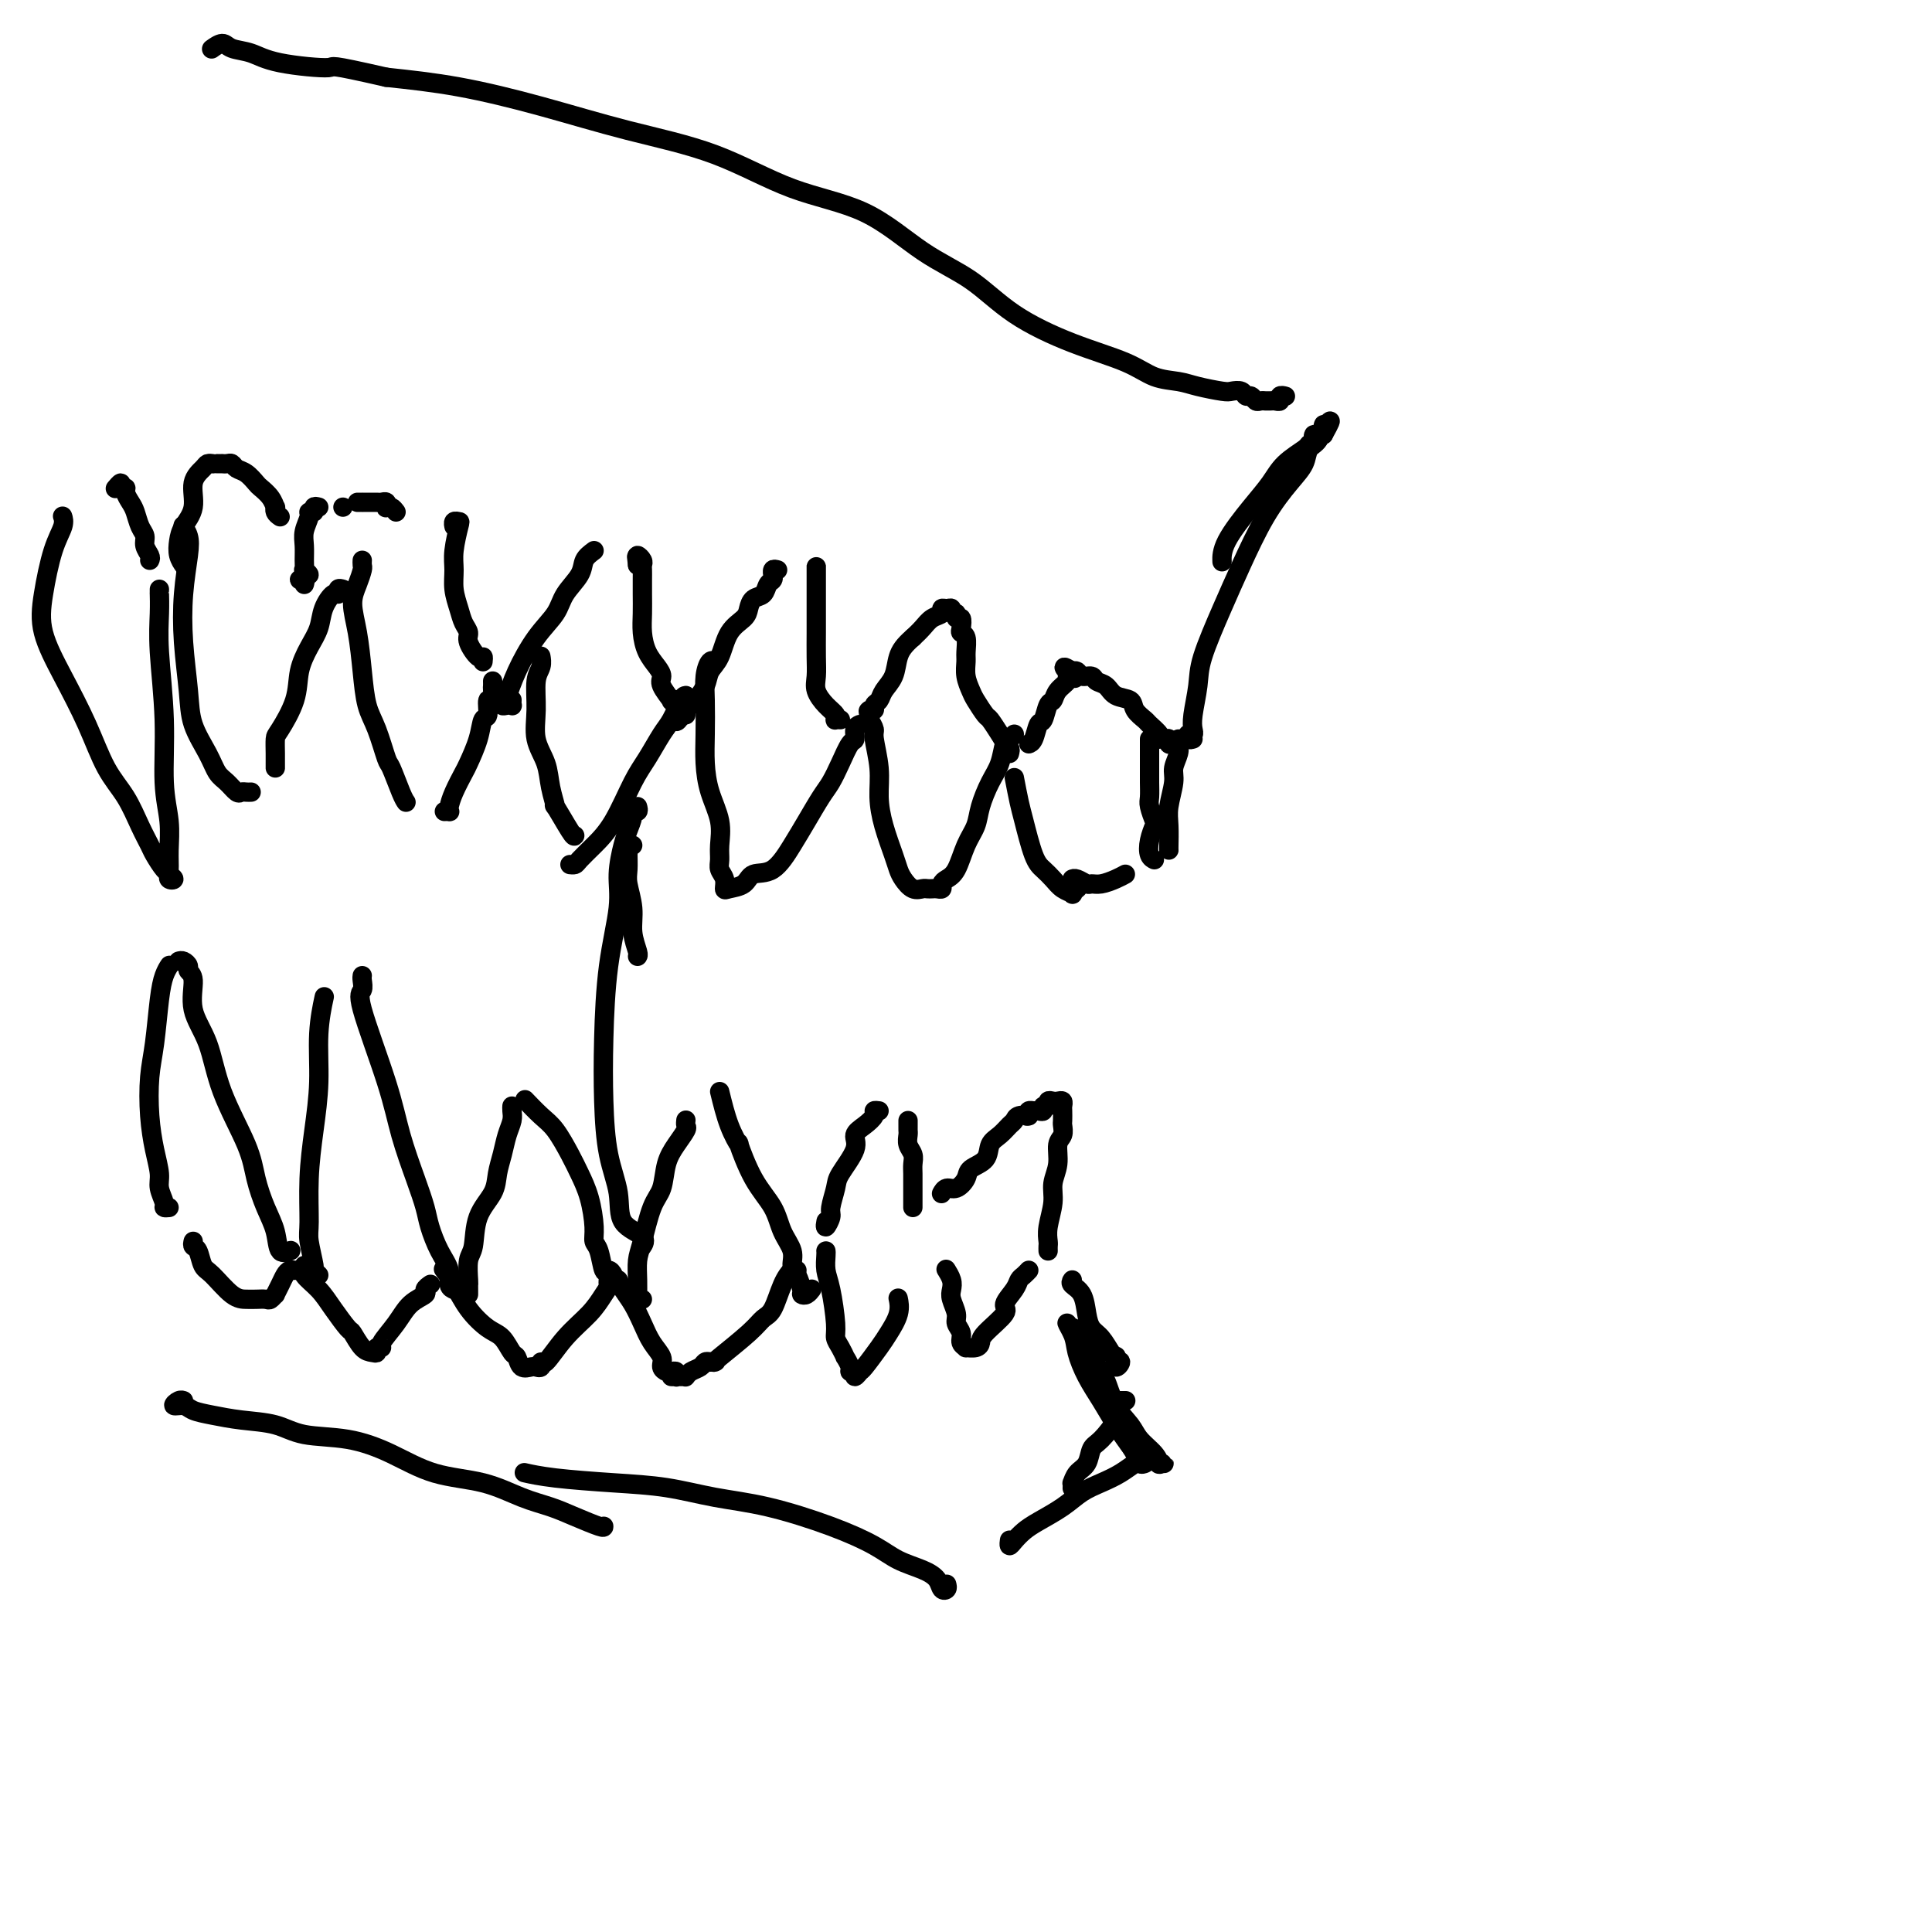 <svg viewBox='0 0 400 400' version='1.1' xmlns='http://www.w3.org/2000/svg' xmlns:xlink='http://www.w3.org/1999/xlink'><g fill='none' stroke='#000000' stroke-width='4' stroke-linecap='round' stroke-linejoin='round'><path d='M247,153c-0.393,0.118 -0.786,0.236 -1,0c-0.214,-0.236 -0.250,-0.824 0,-1c0.250,-0.176 0.785,0.062 1,0c0.215,-0.062 0.108,-0.422 0,-1c-0.108,-0.578 -0.218,-1.374 0,-3c0.218,-1.626 0.763,-4.081 1,-6c0.237,-1.919 0.167,-3.300 1,-6c0.833,-2.700 2.570,-6.718 4,-10c1.430,-3.282 2.553,-5.828 4,-9c1.447,-3.172 3.217,-6.970 5,-10c1.783,-3.030 3.578,-5.293 5,-7c1.422,-1.707 2.472,-2.857 3,-4c0.528,-1.143 0.534,-2.279 1,-3c0.466,-0.721 1.393,-1.028 2,-2c0.607,-0.972 0.894,-2.608 1,-3c0.106,-0.392 0.030,0.459 0,1c-0.030,0.541 -0.015,0.770 0,1'/><path d='M274,90c3.087,-5.557 0.305,-1.449 -1,0c-1.305,1.449 -1.133,0.239 -1,0c0.133,-0.239 0.227,0.494 0,1c-0.227,0.506 -0.775,0.786 -1,1c-0.225,0.214 -0.127,0.363 -1,1c-0.873,0.637 -2.717,1.761 -4,3c-1.283,1.239 -2.004,2.592 -3,4c-0.996,1.408 -2.267,2.872 -4,5c-1.733,2.128 -3.928,4.919 -5,7c-1.072,2.081 -1.021,3.452 -1,4c0.021,0.548 0.010,0.274 0,0'/><path d='M243,154c-0.445,0.114 -0.890,0.227 -1,0c-0.110,-0.227 0.116,-0.795 0,-1c-0.116,-0.205 -0.574,-0.048 -1,0c-0.426,0.048 -0.820,-0.014 -1,0c-0.180,0.014 -0.147,0.103 0,0c0.147,-0.103 0.406,-0.399 0,-1c-0.406,-0.601 -1.478,-1.508 -2,-2c-0.522,-0.492 -0.496,-0.569 -1,-1c-0.504,-0.431 -1.540,-1.214 -2,-2c-0.460,-0.786 -0.346,-1.574 -1,-2c-0.654,-0.426 -2.077,-0.491 -3,-1c-0.923,-0.509 -1.346,-1.461 -2,-2c-0.654,-0.539 -1.538,-0.666 -2,-1c-0.462,-0.334 -0.502,-0.874 -1,-1c-0.498,-0.126 -1.453,0.162 -2,0c-0.547,-0.162 -0.686,-0.774 -1,-1c-0.314,-0.226 -0.804,-0.064 -1,0c-0.196,0.064 -0.098,0.032 0,0'/><path d='M222,139c-3.267,-2.097 -0.935,0.162 0,1c0.935,0.838 0.472,0.256 0,0c-0.472,-0.256 -0.952,-0.187 -1,0c-0.048,0.187 0.338,0.492 0,1c-0.338,0.508 -1.400,1.219 -2,2c-0.600,0.781 -0.738,1.631 -1,2c-0.262,0.369 -0.648,0.257 -1,1c-0.352,0.743 -0.669,2.343 -1,3c-0.331,0.657 -0.676,0.372 -1,1c-0.324,0.628 -0.626,2.169 -1,3c-0.374,0.831 -0.821,0.952 -1,1c-0.179,0.048 -0.089,0.024 0,0'/><path d='M209,156c0.117,-0.443 0.235,-0.886 0,-1c-0.235,-0.114 -0.821,0.102 -1,0c-0.179,-0.102 0.050,-0.521 0,-1c-0.050,-0.479 -0.380,-1.020 -1,-2c-0.620,-0.980 -1.529,-2.401 -2,-3c-0.471,-0.599 -0.504,-0.377 -1,-1c-0.496,-0.623 -1.454,-2.091 -2,-3c-0.546,-0.909 -0.681,-1.259 -1,-2c-0.319,-0.741 -0.821,-1.872 -1,-3c-0.179,-1.128 -0.034,-2.251 0,-3c0.034,-0.749 -0.042,-1.123 0,-2c0.042,-0.877 0.203,-2.258 0,-3c-0.203,-0.742 -0.771,-0.844 -1,-1c-0.229,-0.156 -0.118,-0.366 0,-1c0.118,-0.634 0.243,-1.690 0,-2c-0.243,-0.310 -0.852,0.127 -1,0c-0.148,-0.127 0.166,-0.820 0,-1c-0.166,-0.180 -0.814,0.151 -1,0c-0.186,-0.151 0.088,-0.784 0,-1c-0.088,-0.216 -0.537,-0.013 -1,0c-0.463,0.013 -0.939,-0.162 -1,0c-0.061,0.162 0.293,0.662 0,1c-0.293,0.338 -1.233,0.514 -2,1c-0.767,0.486 -1.362,1.282 -2,2c-0.638,0.718 -1.319,1.359 -2,2'/><path d='M189,132c-1.886,1.632 -2.600,2.713 -3,4c-0.400,1.287 -0.484,2.780 -1,4c-0.516,1.220 -1.462,2.169 -2,3c-0.538,0.831 -0.666,1.546 -1,2c-0.334,0.454 -0.874,0.647 -1,1c-0.126,0.353 0.162,0.865 0,1c-0.162,0.135 -0.775,-0.108 -1,0c-0.225,0.108 -0.060,0.568 0,1c0.060,0.432 0.017,0.838 0,1c-0.017,0.162 -0.009,0.081 0,0'/><path d='M174,149c-0.411,-0.019 -0.821,-0.039 -1,0c-0.179,0.039 -0.125,0.135 0,0c0.125,-0.135 0.321,-0.502 0,-1c-0.321,-0.498 -1.158,-1.126 -2,-2c-0.842,-0.874 -1.690,-1.993 -2,-3c-0.310,-1.007 -0.083,-1.901 0,-3c0.083,-1.099 0.022,-2.401 0,-4c-0.022,-1.599 -0.006,-3.493 0,-5c0.006,-1.507 0.002,-2.627 0,-4c-0.002,-1.373 -0.000,-3.000 0,-4c0.000,-1.000 0.000,-1.375 0,-2c-0.000,-0.625 -0.000,-1.502 0,-2c0.000,-0.498 0.000,-0.617 0,-1c-0.000,-0.383 -0.000,-1.031 0,-1c0.000,0.031 0.000,0.739 0,1c-0.000,0.261 -0.000,0.075 0,0c0.000,-0.075 0.000,-0.037 0,0'/><path d='M161,118c-0.425,-0.120 -0.849,-0.241 -1,0c-0.151,0.241 -0.028,0.842 0,1c0.028,0.158 -0.037,-0.127 0,0c0.037,0.127 0.178,0.667 0,1c-0.178,0.333 -0.676,0.459 -1,1c-0.324,0.541 -0.475,1.497 -1,2c-0.525,0.503 -1.425,0.554 -2,1c-0.575,0.446 -0.827,1.288 -1,2c-0.173,0.712 -0.269,1.296 -1,2c-0.731,0.704 -2.098,1.530 -3,3c-0.902,1.470 -1.341,3.584 -2,5c-0.659,1.416 -1.539,2.133 -2,3c-0.461,0.867 -0.502,1.882 -1,3c-0.498,1.118 -1.454,2.339 -2,3c-0.546,0.661 -0.682,0.763 -1,1c-0.318,0.237 -0.817,0.610 -1,1c-0.183,0.390 -0.049,0.797 0,1c0.049,0.203 0.014,0.201 0,0c-0.014,-0.201 -0.007,-0.600 0,-1'/><path d='M142,147c-3.183,4.551 -1.642,1.429 -1,0c0.642,-1.429 0.384,-1.165 0,-1c-0.384,0.165 -0.895,0.231 -1,0c-0.105,-0.231 0.197,-0.758 0,-1c-0.197,-0.242 -0.892,-0.200 -1,0c-0.108,0.200 0.371,0.557 0,0c-0.371,-0.557 -1.592,-2.028 -2,-3c-0.408,-0.972 -0.004,-1.445 0,-2c0.004,-0.555 -0.391,-1.191 -1,-2c-0.609,-0.809 -1.431,-1.792 -2,-3c-0.569,-1.208 -0.884,-2.642 -1,-4c-0.116,-1.358 -0.031,-2.640 0,-4c0.031,-1.360 0.009,-2.798 0,-4c-0.009,-1.202 -0.006,-2.169 0,-3c0.006,-0.831 0.016,-1.526 0,-2c-0.016,-0.474 -0.057,-0.726 0,-1c0.057,-0.274 0.211,-0.568 0,-1c-0.211,-0.432 -0.788,-1.001 -1,-1c-0.212,0.001 -0.061,0.572 0,1c0.061,0.428 0.030,0.714 0,1'/><path d='M132,117c-0.333,-3.000 -0.167,-1.500 0,0'/><path d='M123,114c-0.813,0.602 -1.627,1.204 -2,2c-0.373,0.796 -0.306,1.787 -1,3c-0.694,1.213 -2.150,2.650 -3,4c-0.850,1.350 -1.094,2.614 -2,4c-0.906,1.386 -2.475,2.893 -4,5c-1.525,2.107 -3.007,4.813 -4,7c-0.993,2.187 -1.495,3.855 -2,5c-0.505,1.145 -1.011,1.767 -1,2c0.011,0.233 0.539,0.076 1,0c0.461,-0.076 0.856,-0.073 1,0c0.144,0.073 0.039,0.215 0,0c-0.039,-0.215 -0.010,-0.789 0,-1c0.010,-0.211 0.003,-0.060 0,0c-0.003,0.060 -0.001,0.030 0,0'/><path d='M100,137c0.051,-0.501 0.102,-1.001 0,-1c-0.102,0.001 -0.356,0.504 -1,0c-0.644,-0.504 -1.679,-2.013 -2,-3c-0.321,-0.987 0.072,-1.450 0,-2c-0.072,-0.550 -0.609,-1.187 -1,-2c-0.391,-0.813 -0.637,-1.801 -1,-3c-0.363,-1.199 -0.842,-2.608 -1,-4c-0.158,-1.392 0.007,-2.766 0,-4c-0.007,-1.234 -0.184,-2.327 0,-4c0.184,-1.673 0.729,-3.926 1,-5c0.271,-1.074 0.269,-0.968 0,-1c-0.269,-0.032 -0.803,-0.201 -1,0c-0.197,0.201 -0.056,0.772 0,1c0.056,0.228 0.028,0.114 0,0'/><path d='M82,106c-0.311,-0.415 -0.623,-0.829 -1,-1c-0.377,-0.171 -0.821,-0.098 -1,0c-0.179,0.098 -0.093,0.223 0,0c0.093,-0.223 0.193,-0.792 0,-1c-0.193,-0.208 -0.677,-0.056 -1,0c-0.323,0.056 -0.484,0.015 -1,0c-0.516,-0.015 -1.389,-0.004 -2,0c-0.611,0.004 -0.962,0.001 -1,0c-0.038,-0.001 0.237,-0.000 0,0c-0.237,0.000 -0.987,0.000 -1,0c-0.013,-0.000 0.711,-0.000 1,0c0.289,0.000 0.145,0.000 0,0'/><path d='M71,105c0.000,0.000 0.000,0.000 0,0c0.000,0.000 0.000,0.000 0,0'/><path d='M66,105c-0.455,-0.116 -0.910,-0.232 -1,0c-0.090,0.232 0.186,0.813 0,1c-0.186,0.187 -0.835,-0.022 -1,0c-0.165,0.022 0.152,0.273 0,1c-0.152,0.727 -0.774,1.931 -1,3c-0.226,1.069 -0.056,2.003 0,3c0.056,0.997 -0.003,2.056 0,3c0.003,0.944 0.069,1.773 0,2c-0.069,0.227 -0.272,-0.149 0,0c0.272,0.149 1.019,0.824 1,1c-0.019,0.176 -0.804,-0.145 -1,0c-0.196,0.145 0.196,0.757 0,1c-0.196,0.243 -0.980,0.117 -1,0c-0.020,-0.117 0.725,-0.224 1,0c0.275,0.224 0.078,0.778 0,1c-0.078,0.222 -0.039,0.111 0,0'/><path d='M58,107c-0.419,-0.297 -0.837,-0.594 -1,-1c-0.163,-0.406 -0.070,-0.920 0,-1c0.070,-0.080 0.118,0.273 0,0c-0.118,-0.273 -0.403,-1.172 -1,-2c-0.597,-0.828 -1.508,-1.585 -2,-2c-0.492,-0.415 -0.565,-0.490 -1,-1c-0.435,-0.510 -1.231,-1.457 -2,-2c-0.769,-0.543 -1.512,-0.681 -2,-1c-0.488,-0.319 -0.723,-0.817 -1,-1c-0.277,-0.183 -0.596,-0.049 -1,0c-0.404,0.049 -0.892,0.013 -1,0c-0.108,-0.013 0.163,-0.004 0,0c-0.163,0.004 -0.761,0.001 -1,0c-0.239,-0.001 -0.120,-0.001 0,0'/><path d='M44,96c0.100,0.015 0.200,0.030 0,0c-0.200,-0.030 -0.701,-0.104 -1,0c-0.299,0.104 -0.395,0.387 -1,1c-0.605,0.613 -1.718,1.557 -2,3c-0.282,1.443 0.268,3.385 0,5c-0.268,1.615 -1.354,2.902 -2,4c-0.646,1.098 -0.854,2.006 -1,3c-0.146,0.994 -0.232,2.075 0,3c0.232,0.925 0.780,1.693 1,2c0.220,0.307 0.110,0.154 0,0'/><path d='M31,116c0.120,-0.246 0.239,-0.492 0,-1c-0.239,-0.508 -0.837,-1.276 -1,-2c-0.163,-0.724 0.110,-1.402 0,-2c-0.110,-0.598 -0.603,-1.117 -1,-2c-0.397,-0.883 -0.699,-2.130 -1,-3c-0.301,-0.870 -0.601,-1.362 -1,-2c-0.399,-0.638 -0.895,-1.421 -1,-2c-0.105,-0.579 0.182,-0.953 0,-1c-0.182,-0.047 -0.832,0.235 -1,0c-0.168,-0.235 0.147,-0.986 0,-1c-0.147,-0.014 -0.756,0.710 -1,1c-0.244,0.290 -0.122,0.145 0,0'/><path d='M222,265c-0.201,0.296 -0.402,0.592 0,1c0.402,0.408 1.407,0.929 2,2c0.593,1.071 0.776,2.694 1,4c0.224,1.306 0.491,2.295 1,3c0.509,0.705 1.259,1.126 2,2c0.741,0.874 1.471,2.203 2,3c0.529,0.797 0.856,1.064 1,1c0.144,-0.064 0.105,-0.458 0,0c-0.105,0.458 -0.277,1.769 0,2c0.277,0.231 1.002,-0.619 1,-1c-0.002,-0.381 -0.731,-0.295 -1,0c-0.269,0.295 -0.077,0.799 0,1c0.077,0.201 0.038,0.101 0,0'/><path d='M231,290c0.020,0.340 0.041,0.681 0,1c-0.041,0.319 -0.142,0.617 0,1c0.142,0.383 0.529,0.850 0,2c-0.529,1.150 -1.974,2.981 -3,4c-1.026,1.019 -1.634,1.225 -2,2c-0.366,0.775 -0.490,2.120 -1,3c-0.510,0.880 -1.405,1.294 -2,2c-0.595,0.706 -0.892,1.705 -1,2c-0.108,0.295 -0.029,-0.113 0,0c0.029,0.113 0.008,0.747 0,1c-0.008,0.253 -0.004,0.127 0,0'/><path d='M217,259c-0.009,-0.367 -0.018,-0.733 0,-1c0.018,-0.267 0.061,-0.433 0,-1c-0.061,-0.567 -0.228,-1.535 0,-3c0.228,-1.465 0.849,-3.428 1,-5c0.151,-1.572 -0.170,-2.754 0,-4c0.170,-1.246 0.830,-2.556 1,-4c0.170,-1.444 -0.151,-3.021 0,-4c0.151,-0.979 0.772,-1.361 1,-2c0.228,-0.639 0.062,-1.534 0,-2c-0.062,-0.466 -0.020,-0.503 0,-1c0.020,-0.497 0.017,-1.453 0,-2c-0.017,-0.547 -0.047,-0.683 0,-1c0.047,-0.317 0.171,-0.813 0,-1c-0.171,-0.187 -0.638,-0.065 -1,0c-0.362,0.065 -0.618,0.074 -1,0c-0.382,-0.074 -0.890,-0.230 -1,0c-0.110,0.230 0.178,0.846 0,1c-0.178,0.154 -0.822,-0.156 -1,0c-0.178,0.156 0.110,0.777 0,1c-0.110,0.223 -0.617,0.050 -1,0c-0.383,-0.050 -0.642,0.025 -1,0c-0.358,-0.025 -0.817,-0.150 -1,0c-0.183,0.150 -0.092,0.575 0,1'/><path d='M213,231c-0.975,0.169 0.087,0.090 0,0c-0.087,-0.090 -1.323,-0.191 -2,0c-0.677,0.191 -0.795,0.674 -1,1c-0.205,0.326 -0.496,0.496 -1,1c-0.504,0.504 -1.219,1.342 -2,2c-0.781,0.658 -1.627,1.137 -2,2c-0.373,0.863 -0.275,2.111 -1,3c-0.725,0.889 -2.275,1.419 -3,2c-0.725,0.581 -0.625,1.214 -1,2c-0.375,0.786 -1.224,1.726 -2,2c-0.776,0.274 -1.478,-0.119 -2,0c-0.522,0.119 -0.863,0.748 -1,1c-0.137,0.252 -0.068,0.126 0,0'/><path d='M196,263c-0.111,-0.176 -0.222,-0.353 0,0c0.222,0.353 0.776,1.235 1,2c0.224,0.765 0.117,1.412 0,2c-0.117,0.588 -0.243,1.117 0,2c0.243,0.883 0.854,2.121 1,3c0.146,0.879 -0.173,1.398 0,2c0.173,0.602 0.837,1.286 1,2c0.163,0.714 -0.177,1.456 0,2c0.177,0.544 0.870,0.888 1,1c0.130,0.112 -0.303,-0.008 0,0c0.303,0.008 1.344,0.145 2,0c0.656,-0.145 0.929,-0.570 1,-1c0.071,-0.430 -0.059,-0.864 1,-2c1.059,-1.136 3.306,-2.972 4,-4c0.694,-1.028 -0.164,-1.246 0,-2c0.164,-0.754 1.351,-2.045 2,-3c0.649,-0.955 0.762,-1.576 1,-2c0.238,-0.424 0.603,-0.653 1,-1c0.397,-0.347 0.828,-0.814 1,-1c0.172,-0.186 0.086,-0.093 0,0'/><path d='M189,250c0.001,-0.161 0.001,-0.322 0,-1c-0.001,-0.678 -0.004,-1.872 0,-3c0.004,-1.128 0.015,-2.190 0,-3c-0.015,-0.810 -0.057,-1.369 0,-2c0.057,-0.631 0.211,-1.335 0,-2c-0.211,-0.665 -0.789,-1.292 -1,-2c-0.211,-0.708 -0.057,-1.496 0,-2c0.057,-0.504 0.015,-0.723 0,-1c-0.015,-0.277 -0.004,-0.613 0,-1c0.004,-0.387 0.001,-0.825 0,-1c-0.001,-0.175 -0.001,-0.088 0,0'/><path d='M182,230c-0.465,-0.065 -0.931,-0.130 -1,0c-0.069,0.130 0.258,0.454 0,1c-0.258,0.546 -1.101,1.313 -2,2c-0.899,0.687 -1.853,1.294 -2,2c-0.147,0.706 0.511,1.511 0,3c-0.511,1.489 -2.193,3.661 -3,5c-0.807,1.339 -0.738,1.844 -1,3c-0.262,1.156 -0.855,2.965 -1,4c-0.145,1.035 0.157,1.298 0,2c-0.157,0.702 -0.773,1.843 -1,2c-0.227,0.157 -0.065,-0.669 0,-1c0.065,-0.331 0.032,-0.165 0,0'/><path d='M171,259c0.022,0.153 0.044,0.306 0,1c-0.044,0.694 -0.153,1.929 0,3c0.153,1.071 0.567,1.980 1,4c0.433,2.020 0.886,5.152 1,7c0.114,1.848 -0.109,2.411 0,3c0.109,0.589 0.550,1.205 1,2c0.450,0.795 0.909,1.768 1,2c0.091,0.232 -0.186,-0.279 0,0c0.186,0.279 0.833,1.347 1,2c0.167,0.653 -0.148,0.889 0,1c0.148,0.111 0.759,0.096 1,0c0.241,-0.096 0.113,-0.273 0,0c-0.113,0.273 -0.211,0.997 0,1c0.211,0.003 0.729,-0.715 1,-1c0.271,-0.285 0.293,-0.136 1,-1c0.707,-0.864 2.098,-2.740 3,-4c0.902,-1.260 1.314,-1.905 2,-3c0.686,-1.095 1.646,-2.641 2,-4c0.354,-1.359 0.101,-2.531 0,-3c-0.101,-0.469 -0.051,-0.234 0,0'/><path d='M238,153c-0.000,0.402 -0.000,0.804 0,1c0.000,0.196 0.000,0.184 0,1c-0.000,0.816 -0.000,2.458 0,3c0.000,0.542 0.000,-0.016 0,0c-0.000,0.016 -0.001,0.608 0,1c0.001,0.392 0.004,0.585 0,1c-0.004,0.415 -0.014,1.051 0,2c0.014,0.949 0.053,2.210 0,3c-0.053,0.790 -0.197,1.108 0,2c0.197,0.892 0.736,2.358 1,3c0.264,0.642 0.253,0.459 0,1c-0.253,0.541 -0.748,1.805 -1,3c-0.252,1.195 -0.260,2.322 0,3c0.260,0.678 0.789,0.908 1,1c0.211,0.092 0.106,0.046 0,0'/><path d='M244,153c-0.033,0.272 -0.065,0.544 0,1c0.065,0.456 0.228,1.096 0,2c-0.228,0.904 -0.846,2.071 -1,3c-0.154,0.929 0.155,1.621 0,3c-0.155,1.379 -0.774,3.446 -1,5c-0.226,1.554 -0.061,2.595 0,4c0.061,1.405 0.016,3.175 0,4c-0.016,0.825 -0.004,0.706 0,1c0.004,0.294 0.001,1.002 0,1c-0.001,-0.002 -0.000,-0.715 0,-1c0.000,-0.285 0.000,-0.143 0,0'/><path d='M233,181c-0.562,0.307 -1.124,0.614 -2,1c-0.876,0.386 -2.067,0.849 -3,1c-0.933,0.151 -1.609,-0.012 -2,0c-0.391,0.012 -0.497,0.199 -1,0c-0.503,-0.199 -1.405,-0.784 -2,-1c-0.595,-0.216 -0.884,-0.062 -1,0c-0.116,0.062 -0.058,0.031 0,0'/><path d='M210,161c0.357,1.852 0.715,3.703 1,5c0.285,1.297 0.499,2.039 1,4c0.501,1.961 1.291,5.142 2,7c0.709,1.858 1.338,2.394 2,3c0.662,0.606 1.358,1.283 2,2c0.642,0.717 1.230,1.474 2,2c0.770,0.526 1.722,0.821 2,1c0.278,0.179 -0.117,0.240 0,0c0.117,-0.240 0.748,-0.783 1,-1c0.252,-0.217 0.126,-0.109 0,0'/><path d='M210,152c-0.328,0.407 -0.655,0.815 -1,1c-0.345,0.185 -0.707,0.149 -1,1c-0.293,0.851 -0.515,2.589 -1,4c-0.485,1.411 -1.232,2.497 -2,4c-0.768,1.503 -1.557,3.425 -2,5c-0.443,1.575 -0.539,2.803 -1,4c-0.461,1.197 -1.285,2.363 -2,4c-0.715,1.637 -1.319,3.745 -2,5c-0.681,1.255 -1.439,1.657 -2,2c-0.561,0.343 -0.924,0.628 -1,1c-0.076,0.372 0.135,0.831 0,1c-0.135,0.169 -0.616,0.047 -1,0c-0.384,-0.047 -0.670,-0.019 -1,0c-0.330,0.019 -0.705,0.027 -1,0c-0.295,-0.027 -0.512,-0.091 -1,0c-0.488,0.091 -1.247,0.336 -2,0c-0.753,-0.336 -1.498,-1.253 -2,-2c-0.502,-0.747 -0.760,-1.324 -1,-2c-0.240,-0.676 -0.460,-1.452 -1,-3c-0.540,-1.548 -1.398,-3.867 -2,-6c-0.602,-2.133 -0.949,-4.080 -1,-6c-0.051,-1.920 0.192,-3.814 0,-6c-0.192,-2.186 -0.821,-4.666 -1,-6c-0.179,-1.334 0.092,-1.524 0,-2c-0.092,-0.476 -0.546,-1.238 -1,-2'/><path d='M180,149c-0.467,-3.422 -0.133,-0.978 0,0c0.133,0.978 0.067,0.489 0,0'/><path d='M178,150c-0.440,0.202 -0.881,0.403 -1,1c-0.119,0.597 0.082,1.589 0,2c-0.082,0.411 -0.448,0.241 -1,1c-0.552,0.759 -1.291,2.448 -2,4c-0.709,1.552 -1.389,2.966 -2,4c-0.611,1.034 -1.155,1.687 -2,3c-0.845,1.313 -1.993,3.287 -3,5c-1.007,1.713 -1.874,3.166 -3,5c-1.126,1.834 -2.512,4.048 -4,5c-1.488,0.952 -3.077,0.641 -4,1c-0.923,0.359 -1.179,1.386 -2,2c-0.821,0.614 -2.206,0.814 -3,1c-0.794,0.186 -0.998,0.358 -1,0c-0.002,-0.358 0.197,-1.245 0,-2c-0.197,-0.755 -0.791,-1.379 -1,-2c-0.209,-0.621 -0.031,-1.238 0,-2c0.031,-0.762 -0.083,-1.667 0,-3c0.083,-1.333 0.362,-3.094 0,-5c-0.362,-1.906 -1.366,-3.959 -2,-6c-0.634,-2.041 -0.899,-4.071 -1,-6c-0.101,-1.929 -0.037,-3.757 0,-6c0.037,-2.243 0.049,-4.902 0,-7c-0.049,-2.098 -0.157,-3.634 0,-5c0.157,-1.366 0.581,-2.560 1,-3c0.419,-0.440 0.834,-0.126 1,0c0.166,0.126 0.083,0.063 0,0'/><path d='M142,144c-0.237,0.027 -0.474,0.054 -1,1c-0.526,0.946 -1.340,2.812 -2,4c-0.660,1.188 -1.166,1.700 -2,3c-0.834,1.300 -1.996,3.388 -3,5c-1.004,1.612 -1.851,2.747 -3,5c-1.149,2.253 -2.599,5.623 -4,8c-1.401,2.377 -2.754,3.761 -4,5c-1.246,1.239 -2.386,2.332 -3,3c-0.614,0.668 -0.704,0.911 -1,1c-0.296,0.089 -0.799,0.026 -1,0c-0.201,-0.026 -0.101,-0.013 0,0'/><path d='M119,173c-0.076,0.167 -0.152,0.335 -1,-1c-0.848,-1.335 -2.470,-4.172 -3,-5c-0.530,-0.828 0.030,0.353 0,0c-0.030,-0.353 -0.650,-2.241 -1,-4c-0.350,-1.759 -0.430,-3.391 -1,-5c-0.570,-1.609 -1.631,-3.195 -2,-5c-0.369,-1.805 -0.046,-3.829 0,-6c0.046,-2.171 -0.184,-4.491 0,-6c0.184,-1.509 0.781,-2.209 1,-3c0.219,-0.791 0.059,-1.675 0,-2c-0.059,-0.325 -0.017,-0.093 0,0c0.017,0.093 0.008,0.046 0,0'/><path d='M102,141c0.009,0.376 0.017,0.753 0,1c-0.017,0.247 -0.060,0.365 0,1c0.060,0.635 0.225,1.788 0,2c-0.225,0.212 -0.838,-0.518 -1,0c-0.162,0.518 0.126,2.283 0,3c-0.126,0.717 -0.667,0.387 -1,1c-0.333,0.613 -0.457,2.171 -1,4c-0.543,1.829 -1.505,3.930 -2,5c-0.495,1.070 -0.524,1.110 -1,2c-0.476,0.890 -1.399,2.631 -2,4c-0.601,1.369 -0.879,2.367 -1,3c-0.121,0.633 -0.084,0.902 0,1c0.084,0.098 0.215,0.026 0,0c-0.215,-0.026 -0.776,-0.008 -1,0c-0.224,0.008 -0.112,0.004 0,0'/><path d='M84,166c0.057,0.080 0.115,0.160 0,0c-0.115,-0.160 -0.402,-0.560 -1,-2c-0.598,-1.440 -1.508,-3.918 -2,-5c-0.492,-1.082 -0.565,-0.766 -1,-2c-0.435,-1.234 -1.231,-4.017 -2,-6c-0.769,-1.983 -1.510,-3.167 -2,-5c-0.490,-1.833 -0.730,-4.316 -1,-7c-0.270,-2.684 -0.570,-5.569 -1,-8c-0.430,-2.431 -0.991,-4.406 -1,-6c-0.009,-1.594 0.533,-2.806 1,-4c0.467,-1.194 0.857,-2.372 1,-3c0.143,-0.628 0.038,-0.708 0,-1c-0.038,-0.292 -0.011,-0.798 0,-1c0.011,-0.202 0.005,-0.101 0,0'/><path d='M71,122c-0.438,-0.131 -0.876,-0.261 -1,0c-0.124,0.261 0.066,0.915 0,1c-0.066,0.085 -0.389,-0.397 -1,0c-0.611,0.397 -1.510,1.675 -2,3c-0.490,1.325 -0.572,2.698 -1,4c-0.428,1.302 -1.200,2.532 -2,4c-0.800,1.468 -1.626,3.173 -2,5c-0.374,1.827 -0.296,3.776 -1,6c-0.704,2.224 -2.189,4.725 -3,6c-0.811,1.275 -0.949,1.326 -1,2c-0.051,0.674 -0.014,1.971 0,3c0.014,1.029 0.004,1.791 0,2c-0.004,0.209 -0.001,-0.136 0,0c0.001,0.136 0.000,0.753 0,1c-0.000,0.247 -0.000,0.123 0,0'/><path d='M52,164c-0.327,0.014 -0.654,0.027 -1,0c-0.346,-0.027 -0.710,-0.095 -1,0c-0.290,0.095 -0.505,0.351 -1,0c-0.495,-0.351 -1.270,-1.310 -2,-2c-0.730,-0.690 -1.414,-1.111 -2,-2c-0.586,-0.889 -1.072,-2.247 -2,-4c-0.928,-1.753 -2.298,-3.900 -3,-6c-0.702,-2.100 -0.737,-4.152 -1,-7c-0.263,-2.848 -0.754,-6.494 -1,-10c-0.246,-3.506 -0.248,-6.874 0,-10c0.248,-3.126 0.746,-6.011 1,-8c0.254,-1.989 0.264,-3.083 0,-4c-0.264,-0.917 -0.803,-1.658 -1,-2c-0.197,-0.342 -0.053,-0.284 0,0c0.053,0.284 0.015,0.796 0,1c-0.015,0.204 -0.008,0.102 0,0'/><path d='M33,122c0.002,0.503 0.005,1.006 0,1c-0.005,-0.006 -0.016,-0.521 0,0c0.016,0.521 0.061,2.076 0,4c-0.061,1.924 -0.227,4.215 0,8c0.227,3.785 0.846,9.063 1,14c0.154,4.937 -0.156,9.532 0,13c0.156,3.468 0.779,5.808 1,8c0.221,2.192 0.041,4.234 0,6c-0.041,1.766 0.056,3.254 0,4c-0.056,0.746 -0.266,0.749 0,1c0.266,0.251 1.007,0.751 1,1c-0.007,0.249 -0.761,0.248 -1,0c-0.239,-0.248 0.036,-0.742 0,-1c-0.036,-0.258 -0.382,-0.280 -1,-1c-0.618,-0.720 -1.509,-2.138 -2,-3c-0.491,-0.862 -0.584,-1.167 -1,-2c-0.416,-0.833 -1.156,-2.193 -2,-4c-0.844,-1.807 -1.792,-4.060 -3,-6c-1.208,-1.940 -2.675,-3.568 -4,-6c-1.325,-2.432 -2.507,-5.668 -4,-9c-1.493,-3.332 -3.296,-6.758 -5,-10c-1.704,-3.242 -3.308,-6.298 -4,-9c-0.692,-2.702 -0.473,-5.050 0,-8c0.473,-2.950 1.199,-6.502 2,-9c0.801,-2.498 1.677,-3.942 2,-5c0.323,-1.058 0.092,-1.731 0,-2c-0.092,-0.269 -0.046,-0.135 0,0'/><path d='M35,250c-0.455,0.039 -0.909,0.078 -1,0c-0.091,-0.078 0.182,-0.271 0,-1c-0.182,-0.729 -0.820,-1.992 -1,-3c-0.180,-1.008 0.098,-1.759 0,-3c-0.098,-1.241 -0.573,-2.971 -1,-5c-0.427,-2.029 -0.805,-4.357 -1,-7c-0.195,-2.643 -0.206,-5.602 0,-8c0.206,-2.398 0.630,-4.237 1,-7c0.370,-2.763 0.687,-6.452 1,-9c0.313,-2.548 0.623,-3.955 1,-5c0.377,-1.045 0.822,-1.727 1,-2c0.178,-0.273 0.089,-0.136 0,0'/><path d='M37,199c0.300,-0.089 0.600,-0.178 1,0c0.400,0.178 0.901,0.623 1,1c0.099,0.377 -0.205,0.686 0,1c0.205,0.314 0.920,0.634 1,2c0.080,1.366 -0.474,3.777 0,6c0.474,2.223 1.975,4.257 3,7c1.025,2.743 1.574,6.196 3,10c1.426,3.804 3.729,7.959 5,11c1.271,3.041 1.511,4.969 2,7c0.489,2.031 1.227,4.166 2,6c0.773,1.834 1.580,3.367 2,5c0.420,1.633 0.453,3.366 1,4c0.547,0.634 1.609,0.171 2,0c0.391,-0.171 0.112,-0.049 0,0c-0.112,0.049 -0.056,0.024 0,0'/><path d='M40,257c-0.092,0.392 -0.184,0.785 0,1c0.184,0.215 0.644,0.254 1,1c0.356,0.746 0.609,2.200 1,3c0.391,0.800 0.921,0.946 2,2c1.079,1.054 2.709,3.016 4,4c1.291,0.984 2.245,0.992 3,1c0.755,0.008 1.312,0.018 2,0c0.688,-0.018 1.508,-0.063 2,0c0.492,0.063 0.657,0.235 1,0c0.343,-0.235 0.865,-0.876 1,-1c0.135,-0.124 -0.118,0.268 0,0c0.118,-0.268 0.606,-1.196 1,-2c0.394,-0.804 0.693,-1.484 1,-2c0.307,-0.516 0.621,-0.870 1,-1c0.379,-0.130 0.823,-0.037 1,0c0.177,0.037 0.089,0.019 0,0'/><path d='M63,262c-0.272,0.595 -0.544,1.190 0,2c0.544,0.810 1.903,1.835 3,3c1.097,1.165 1.933,2.470 3,4c1.067,1.530 2.367,3.287 3,4c0.633,0.713 0.599,0.383 1,1c0.401,0.617 1.236,2.179 2,3c0.764,0.821 1.456,0.899 2,1c0.544,0.101 0.939,0.226 1,0c0.061,-0.226 -0.214,-0.802 0,-1c0.214,-0.198 0.916,-0.018 1,0c0.084,0.018 -0.452,-0.128 0,-1c0.452,-0.872 1.890,-2.472 3,-4c1.110,-1.528 1.891,-2.984 3,-4c1.109,-1.016 2.545,-1.592 3,-2c0.455,-0.408 -0.070,-0.648 0,-1c0.070,-0.352 0.734,-0.815 1,-1c0.266,-0.185 0.133,-0.093 0,0'/><path d='M92,263c-0.162,-0.218 -0.325,-0.436 0,0c0.325,0.436 1.137,1.525 2,3c0.863,1.475 1.775,3.335 3,5c1.225,1.665 2.761,3.133 4,4c1.239,0.867 2.181,1.132 3,2c0.819,0.868 1.516,2.338 2,3c0.484,0.662 0.756,0.517 1,1c0.244,0.483 0.462,1.595 1,2c0.538,0.405 1.398,0.103 2,0c0.602,-0.103 0.946,-0.009 1,0c0.054,0.009 -0.182,-0.069 0,0c0.182,0.069 0.782,0.285 1,0c0.218,-0.285 0.055,-1.072 0,-1c-0.055,0.072 -0.002,1.002 0,1c0.002,-0.002 -0.046,-0.937 0,-1c0.046,-0.063 0.188,0.746 1,0c0.812,-0.746 2.295,-3.048 4,-5c1.705,-1.952 3.632,-3.554 5,-5c1.368,-1.446 2.176,-2.735 3,-4c0.824,-1.265 1.664,-2.504 2,-3c0.336,-0.496 0.168,-0.248 0,0'/><path d='M128,265c0.245,0.600 0.490,1.200 1,2c0.510,0.800 1.285,1.800 2,3c0.715,1.200 1.372,2.598 2,4c0.628,1.402 1.229,2.807 2,4c0.771,1.193 1.713,2.175 2,3c0.287,0.825 -0.081,1.493 0,2c0.081,0.507 0.611,0.854 1,1c0.389,0.146 0.635,0.092 1,0c0.365,-0.092 0.847,-0.221 1,0c0.153,0.221 -0.023,0.791 0,1c0.023,0.209 0.244,0.056 0,0c-0.244,-0.056 -0.955,-0.015 -1,0c-0.045,0.015 0.576,0.005 1,0c0.424,-0.005 0.652,-0.004 1,0c0.348,0.004 0.818,0.012 1,0c0.182,-0.012 0.076,-0.046 0,0c-0.076,0.046 -0.123,0.170 0,0c0.123,-0.170 0.414,-0.633 1,-1c0.586,-0.367 1.465,-0.637 2,-1c0.535,-0.363 0.724,-0.818 1,-1c0.276,-0.182 0.638,-0.091 1,0'/><path d='M147,282c1.644,-0.318 1.256,-0.113 1,0c-0.256,0.113 -0.378,0.134 1,-1c1.378,-1.134 4.257,-3.422 6,-5c1.743,-1.578 2.352,-2.447 3,-3c0.648,-0.553 1.337,-0.789 2,-2c0.663,-1.211 1.302,-3.397 2,-5c0.698,-1.603 1.457,-2.624 2,-3c0.543,-0.376 0.869,-0.107 1,0c0.131,0.107 0.065,0.054 0,0'/><path d='M66,264c-0.453,-0.444 -0.907,-0.887 -1,-1c-0.093,-0.113 0.174,0.105 0,-1c-0.174,-1.105 -0.789,-3.533 -1,-5c-0.211,-1.467 -0.019,-1.971 0,-4c0.019,-2.029 -0.135,-5.581 0,-9c0.135,-3.419 0.558,-6.703 1,-10c0.442,-3.297 0.902,-6.605 1,-10c0.098,-3.395 -0.166,-6.875 0,-10c0.166,-3.125 0.762,-5.893 1,-7c0.238,-1.107 0.119,-0.554 0,0'/><path d='M75,202c-0.036,0.215 -0.071,0.430 0,1c0.071,0.570 0.249,1.494 0,2c-0.249,0.506 -0.925,0.593 0,4c0.925,3.407 3.452,10.136 5,15c1.548,4.864 2.119,7.865 3,11c0.881,3.135 2.072,6.404 3,9c0.928,2.596 1.593,4.520 2,6c0.407,1.480 0.558,2.516 1,4c0.442,1.484 1.177,3.417 2,5c0.823,1.583 1.736,2.816 2,4c0.264,1.184 -0.121,2.319 0,3c0.121,0.681 0.749,0.909 1,1c0.251,0.091 0.126,0.046 0,0'/><path d='M97,268c0.002,-0.311 0.004,-0.622 0,-1c-0.004,-0.378 -0.014,-0.824 0,-1c0.014,-0.176 0.053,-0.084 0,-1c-0.053,-0.916 -0.197,-2.842 0,-4c0.197,-1.158 0.735,-1.548 1,-3c0.265,-1.452 0.256,-3.967 1,-6c0.744,-2.033 2.242,-3.584 3,-5c0.758,-1.416 0.778,-2.698 1,-4c0.222,-1.302 0.648,-2.626 1,-4c0.352,-1.374 0.630,-2.799 1,-4c0.370,-1.201 0.831,-2.178 1,-3c0.169,-0.822 0.045,-1.491 0,-2c-0.045,-0.509 -0.013,-0.860 0,-1c0.013,-0.140 0.006,-0.070 0,0'/><path d='M109,228c-0.270,-0.283 -0.539,-0.565 0,0c0.539,0.565 1.888,1.979 3,3c1.112,1.021 1.987,1.649 3,3c1.013,1.351 2.166,3.426 3,5c0.834,1.574 1.351,2.646 2,4c0.649,1.354 1.431,2.991 2,5c0.569,2.009 0.926,4.390 1,6c0.074,1.610 -0.134,2.448 0,3c0.134,0.552 0.611,0.817 1,2c0.389,1.183 0.689,3.283 1,4c0.311,0.717 0.633,0.052 1,0c0.367,-0.052 0.778,0.508 1,1c0.222,0.492 0.255,0.915 0,1c-0.255,0.085 -0.800,-0.170 -1,0c-0.200,0.170 -0.057,0.763 0,1c0.057,0.237 0.029,0.119 0,0'/><path d='M133,269c-0.423,0.130 -0.846,0.261 -1,0c-0.154,-0.261 -0.039,-0.912 0,-1c0.039,-0.088 0.002,0.387 0,0c-0.002,-0.387 0.031,-1.638 0,-3c-0.031,-1.362 -0.125,-2.836 0,-4c0.125,-1.164 0.470,-2.019 1,-4c0.530,-1.981 1.246,-5.088 2,-7c0.754,-1.912 1.547,-2.631 2,-4c0.453,-1.369 0.566,-3.390 1,-5c0.434,-1.610 1.188,-2.810 2,-4c0.812,-1.190 1.682,-2.371 2,-3c0.318,-0.629 0.085,-0.705 0,-1c-0.085,-0.295 -0.023,-0.810 0,-1c0.023,-0.190 0.007,-0.054 0,0c-0.007,0.054 -0.003,0.027 0,0'/><path d='M149,226c0.602,2.459 1.205,4.919 2,7c0.795,2.081 1.784,3.785 2,4c0.216,0.215 -0.341,-1.058 0,0c0.341,1.058 1.579,4.447 3,7c1.421,2.553 3.024,4.268 4,6c0.976,1.732 1.323,3.480 2,5c0.677,1.520 1.683,2.814 2,4c0.317,1.186 -0.056,2.266 0,3c0.056,0.734 0.541,1.121 1,2c0.459,0.879 0.894,2.250 1,3c0.106,0.750 -0.115,0.881 0,1c0.115,0.119 0.567,0.228 1,0c0.433,-0.228 0.847,-0.792 1,-1c0.153,-0.208 0.044,-0.059 0,0c-0.044,0.059 -0.022,0.030 0,0'/><path d='M130,175c0.536,0.028 1.072,0.055 1,0c-0.072,-0.055 -0.752,-0.193 -1,0c-0.248,0.193 -0.062,0.718 0,1c0.062,0.282 0.002,0.322 0,1c-0.002,0.678 0.056,1.996 0,3c-0.056,1.004 -0.225,1.695 0,3c0.225,1.305 0.845,3.225 1,5c0.155,1.775 -0.154,3.403 0,5c0.154,1.597 0.772,3.161 1,4c0.228,0.839 0.065,0.954 0,1c-0.065,0.046 -0.033,0.023 0,0'/><path d='M132,167c0.120,0.432 0.240,0.865 0,1c-0.240,0.135 -0.839,-0.027 -1,0c-0.161,0.027 0.116,0.241 0,1c-0.116,0.759 -0.626,2.061 -1,3c-0.374,0.939 -0.612,1.516 -1,3c-0.388,1.484 -0.928,3.876 -1,6c-0.072,2.124 0.322,3.980 0,7c-0.322,3.020 -1.361,7.205 -2,12c-0.639,4.795 -0.879,10.201 -1,15c-0.121,4.799 -0.122,8.990 0,13c0.122,4.010 0.369,7.838 1,11c0.631,3.162 1.647,5.657 2,8c0.353,2.343 0.043,4.535 1,6c0.957,1.465 3.181,2.202 4,3c0.819,0.798 0.234,1.657 0,2c-0.234,0.343 -0.117,0.172 0,0'/><path d='M232,290c0.431,0.000 0.861,0.000 1,0c0.139,0.000 -0.014,0.000 0,0c0.014,0.000 0.196,0.000 0,0c-0.196,0.000 -0.770,0.000 -1,0c-0.230,0.000 -0.115,0.000 0,0'/><path d='M225,278c0.478,0.070 0.956,0.139 1,0c0.044,-0.139 -0.346,-0.487 0,1c0.346,1.487 1.428,4.810 2,6c0.572,1.190 0.633,0.247 1,1c0.367,0.753 1.041,3.200 2,5c0.959,1.800 2.203,2.952 3,4c0.797,1.048 1.146,1.994 2,3c0.854,1.006 2.211,2.074 3,3c0.789,0.926 1.010,1.712 1,2c-0.010,0.288 -0.250,0.079 0,0c0.250,-0.079 0.991,-0.027 1,0c0.009,0.027 -0.712,0.029 -1,0c-0.288,-0.029 -0.141,-0.088 0,0c0.141,0.088 0.278,0.325 0,0c-0.278,-0.325 -0.970,-1.210 -2,-2c-1.030,-0.790 -2.398,-1.485 -3,-2c-0.602,-0.515 -0.436,-0.848 -1,-2c-0.564,-1.152 -1.856,-3.121 -3,-5c-1.144,-1.879 -2.138,-3.667 -3,-5c-0.862,-1.333 -1.590,-2.211 -2,-3c-0.410,-0.789 -0.502,-1.490 -1,-3c-0.498,-1.510 -1.403,-3.830 -2,-5c-0.597,-1.170 -0.885,-1.192 -1,-1c-0.115,0.192 -0.058,0.596 0,1'/><path d='M222,276c-2.049,-3.736 -0.673,-1.577 0,0c0.673,1.577 0.641,2.571 1,4c0.359,1.429 1.108,3.292 2,5c0.892,1.708 1.926,3.260 3,5c1.074,1.740 2.186,3.668 3,5c0.814,1.332 1.328,2.070 2,3c0.672,0.930 1.500,2.053 2,3c0.500,0.947 0.670,1.718 1,2c0.330,0.282 0.820,0.076 1,0c0.180,-0.076 0.052,-0.022 0,0c-0.052,0.022 -0.026,0.011 0,0'/><path d='M236,303c-0.178,-0.177 -0.356,-0.354 -1,0c-0.644,0.354 -1.754,1.239 -3,2c-1.246,0.761 -2.627,1.397 -4,2c-1.373,0.603 -2.739,1.173 -4,2c-1.261,0.827 -2.419,1.911 -4,3c-1.581,1.089 -3.587,2.183 -5,3c-1.413,0.817 -2.235,1.357 -3,2c-0.765,0.643 -1.473,1.389 -2,2c-0.527,0.611 -0.873,1.088 -1,1c-0.127,-0.088 -0.036,-0.739 0,-1c0.036,-0.261 0.018,-0.130 0,0'/><path d='M196,328c0.098,0.375 0.197,0.750 0,1c-0.197,0.250 -0.689,0.374 -1,0c-0.311,-0.374 -0.443,-1.246 -1,-2c-0.557,-0.754 -1.541,-1.389 -3,-2c-1.459,-0.611 -3.394,-1.199 -5,-2c-1.606,-0.801 -2.883,-1.815 -5,-3c-2.117,-1.185 -5.074,-2.541 -9,-4c-3.926,-1.459 -8.821,-3.021 -13,-4c-4.179,-0.979 -7.642,-1.376 -11,-2c-3.358,-0.624 -6.610,-1.474 -10,-2c-3.390,-0.526 -6.919,-0.729 -11,-1c-4.081,-0.271 -8.714,-0.612 -12,-1c-3.286,-0.388 -5.225,-0.825 -6,-1c-0.775,-0.175 -0.388,-0.087 0,0'/><path d='M125,316c0.028,0.176 0.056,0.352 -1,0c-1.056,-0.352 -3.196,-1.233 -5,-2c-1.804,-0.767 -3.273,-1.419 -5,-2c-1.727,-0.581 -3.711,-1.091 -6,-2c-2.289,-0.909 -4.884,-2.217 -8,-3c-3.116,-0.783 -6.753,-1.040 -10,-2c-3.247,-0.960 -6.103,-2.624 -9,-4c-2.897,-1.376 -5.835,-2.463 -9,-3c-3.165,-0.537 -6.557,-0.525 -9,-1c-2.443,-0.475 -3.938,-1.438 -6,-2c-2.062,-0.562 -4.690,-0.724 -7,-1c-2.310,-0.276 -4.301,-0.666 -6,-1c-1.699,-0.334 -3.107,-0.611 -4,-1c-0.893,-0.389 -1.273,-0.889 -2,-1c-0.727,-0.111 -1.803,0.166 -2,0c-0.197,-0.166 0.485,-0.775 1,-1c0.515,-0.225 0.861,-0.064 1,0c0.139,0.064 0.069,0.032 0,0'/><path d='M266,82c0.120,0.030 0.240,0.061 0,0c-0.240,-0.061 -0.839,-0.212 -1,0c-0.161,0.212 0.115,0.789 0,1c-0.115,0.211 -0.622,0.056 -1,0c-0.378,-0.056 -0.626,-0.014 -1,0c-0.374,0.014 -0.874,-0.000 -1,0c-0.126,0.000 0.121,0.015 0,0c-0.121,-0.015 -0.609,-0.060 -1,0c-0.391,0.060 -0.686,0.226 -1,0c-0.314,-0.226 -0.648,-0.844 -1,-1c-0.352,-0.156 -0.723,0.152 -1,0c-0.277,-0.152 -0.460,-0.762 -1,-1c-0.540,-0.238 -1.438,-0.104 -2,0c-0.562,0.104 -0.788,0.177 -2,0c-1.212,-0.177 -3.410,-0.604 -5,-1c-1.590,-0.396 -2.572,-0.760 -4,-1c-1.428,-0.240 -3.301,-0.356 -5,-1c-1.699,-0.644 -3.223,-1.816 -6,-3c-2.777,-1.184 -6.809,-2.379 -11,-4c-4.191,-1.621 -8.543,-3.669 -12,-6c-3.457,-2.331 -6.019,-4.944 -9,-7c-2.981,-2.056 -6.382,-3.553 -10,-6c-3.618,-2.447 -7.453,-5.844 -12,-8c-4.547,-2.156 -9.805,-3.071 -15,-5c-5.195,-1.929 -10.326,-4.873 -16,-7c-5.674,-2.127 -11.892,-3.436 -18,-5c-6.108,-1.564 -12.106,-3.383 -18,-5c-5.894,-1.617 -11.684,-3.034 -17,-4c-5.316,-0.966 -10.158,-1.483 -15,-2'/><path d='M80,16c-12.713,-2.897 -10.494,-2.140 -12,-2c-1.506,0.140 -6.737,-0.337 -10,-1c-3.263,-0.663 -4.560,-1.512 -6,-2c-1.440,-0.488 -3.025,-0.615 -4,-1c-0.975,-0.385 -1.339,-1.027 -2,-1c-0.661,0.027 -1.617,0.722 -2,1c-0.383,0.278 -0.191,0.139 0,0'/></g>
</svg>